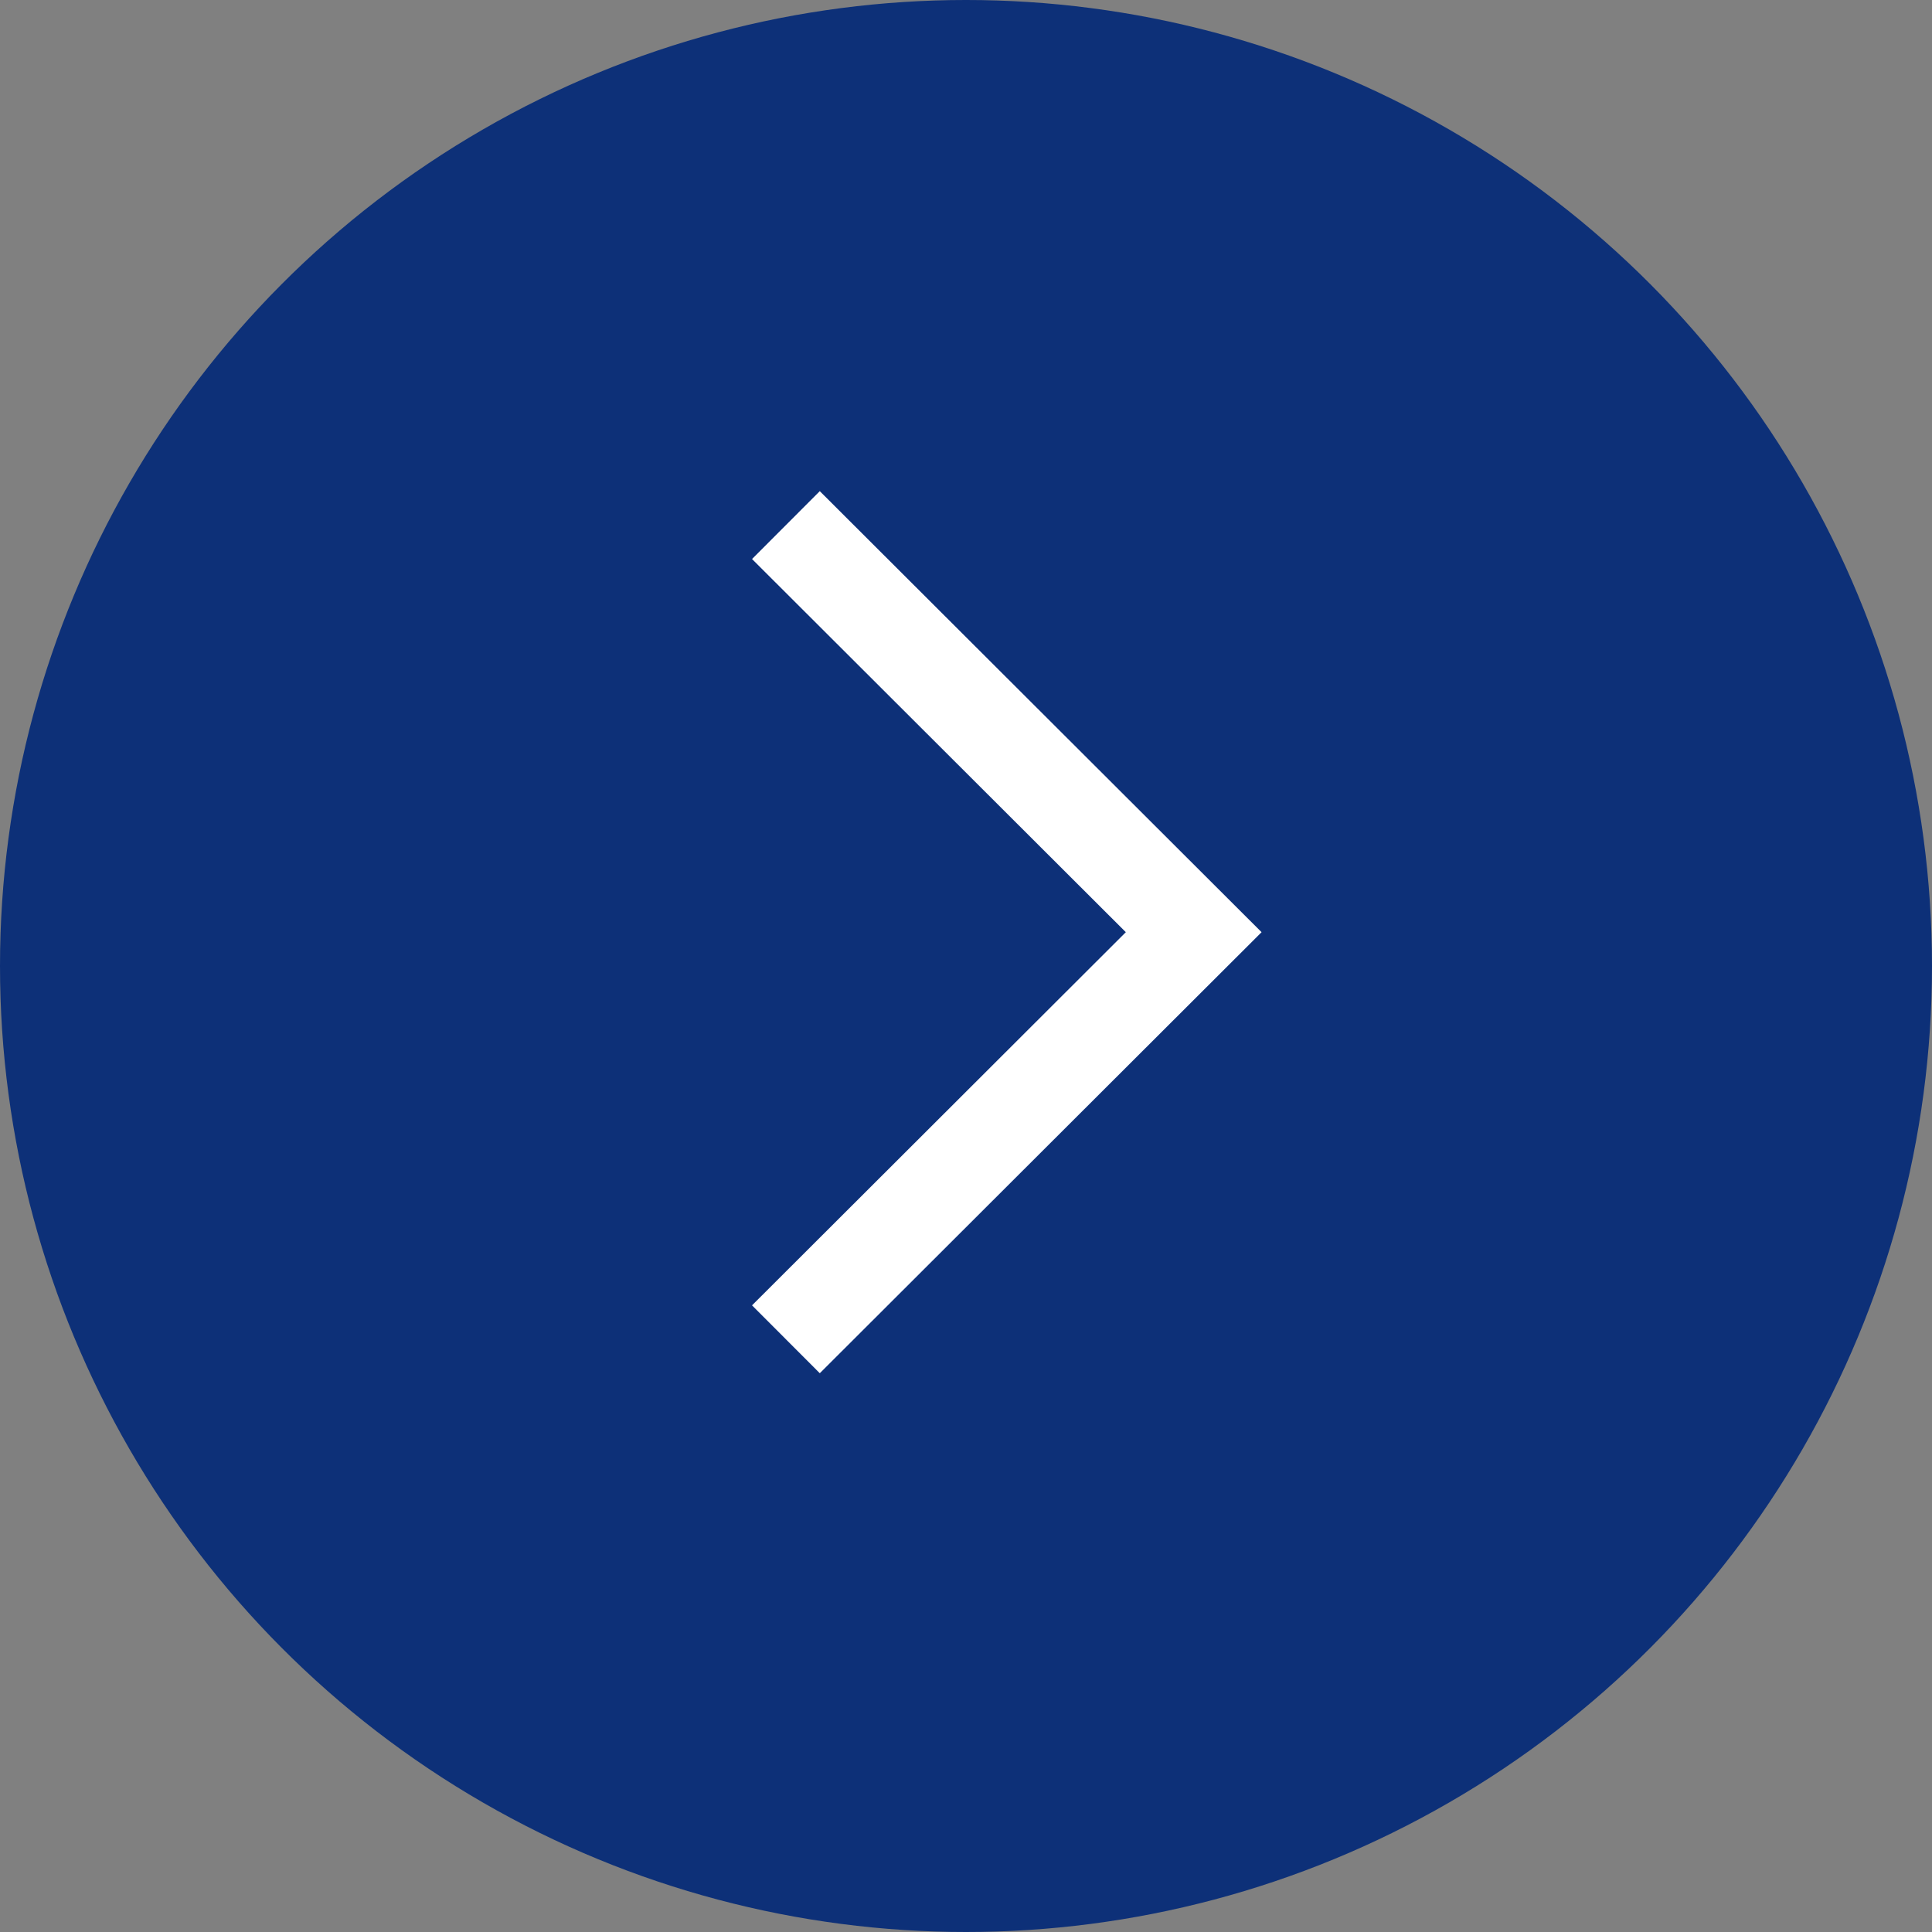 <?xml version="1.0" encoding="UTF-8"?><svg id="_レイヤー_2" xmlns="http://www.w3.org/2000/svg" viewBox="0 0 28 28"><rect x="0" y="0" width="28" height="28" fill="#808080" stroke="none"/><defs><style>.cls-1{fill:none;stroke:#fff;stroke-miterlimit:10;stroke-width:1.39px;}.cls-2{fill:#0d3078;}</style></defs><g id="layout"><circle class="cls-2" cx="14" cy="14" r="14"/><polyline class="cls-1" points="11.39 19.41 17.3 13.51 11.39 7.61"/></g></svg>